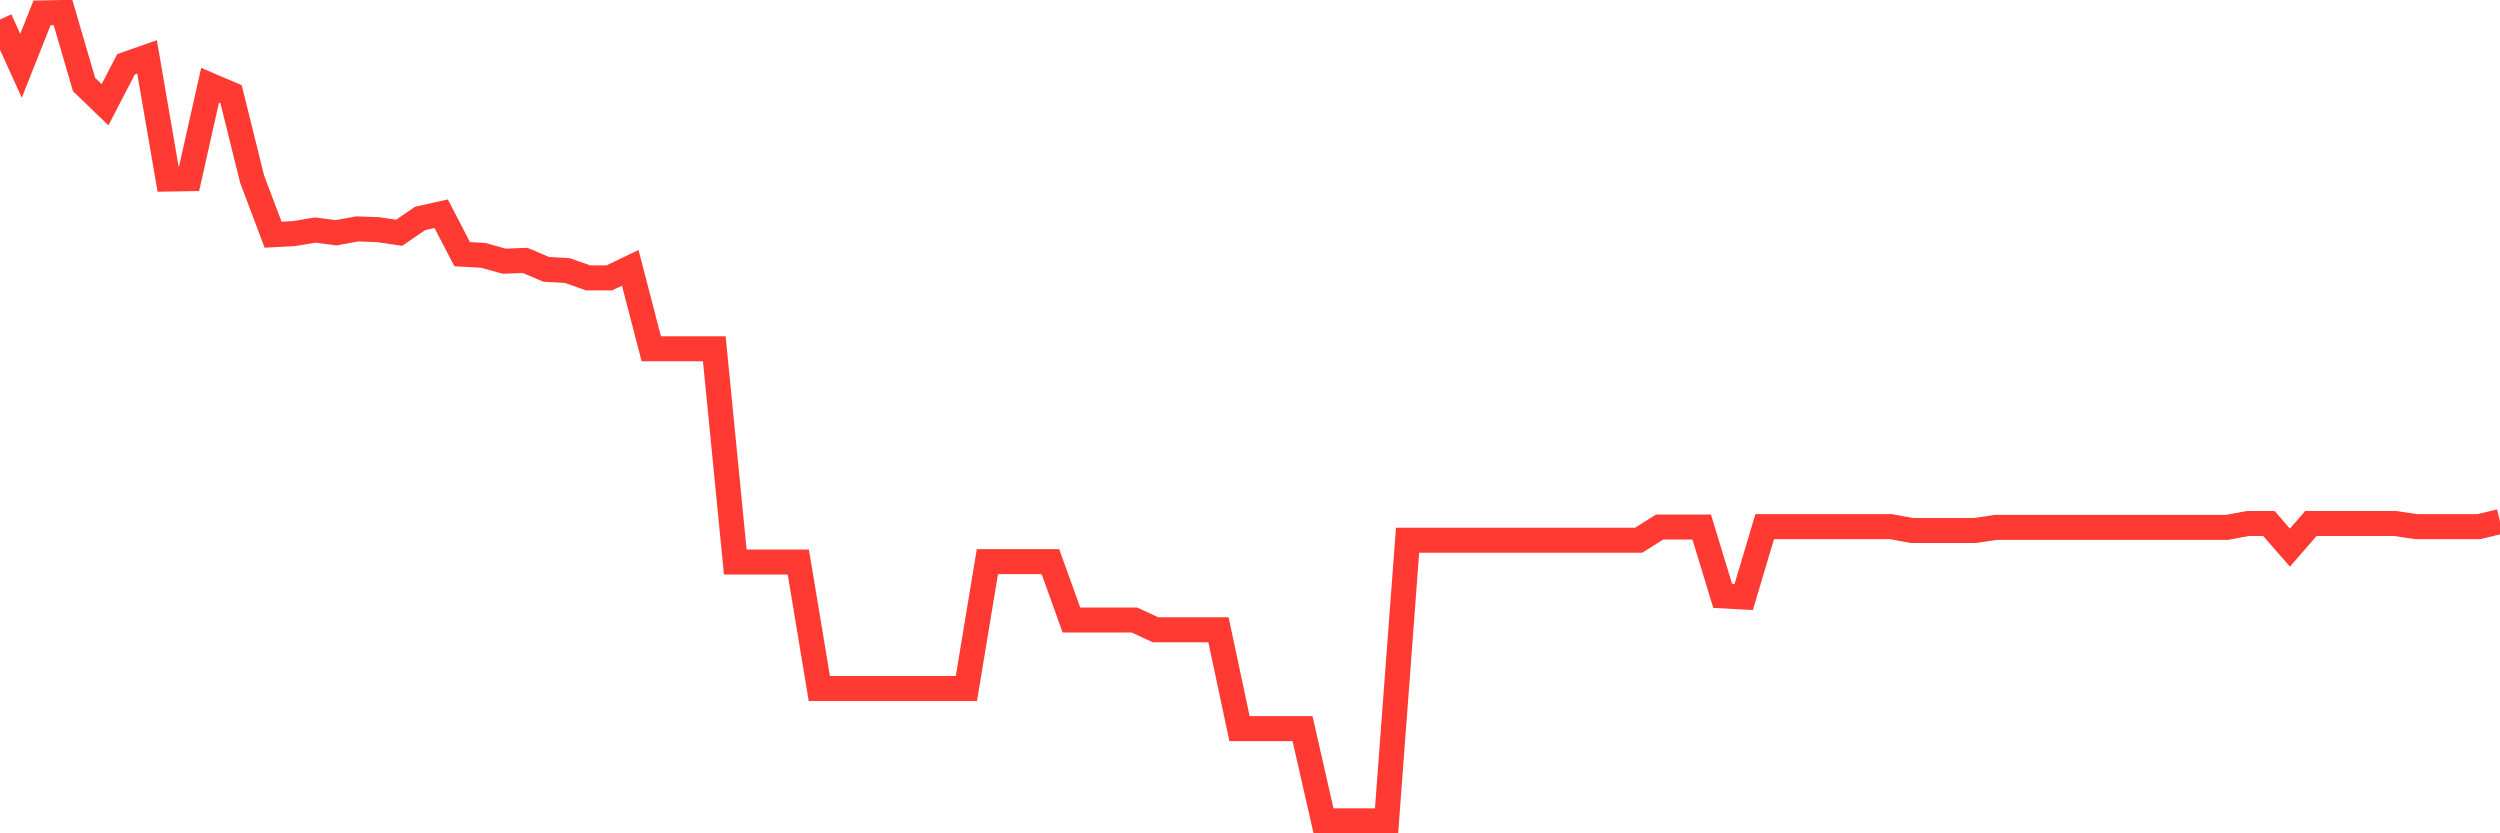 <svg
  xmlns="http://www.w3.org/2000/svg"
  xmlns:xlink="http://www.w3.org/1999/xlink"
  width="120"
  height="40"
  viewBox="0 0 120 40"
  preserveAspectRatio="none"
>
  <polyline
    points="0,0.936 1.008,3.159 2.017,0.619 3.025,0.6 4.034,4.056 5.042,5.027 6.05,3.085 7.059,2.73 8.067,8.595 9.076,8.577 10.084,4.093 11.092,4.523 12.101,8.595 13.109,11.267 14.118,11.211 15.126,11.043 16.134,11.173 17.143,10.987 18.151,11.024 19.16,11.173 20.168,10.482 21.176,10.258 22.185,12.201 23.193,12.257 24.202,12.537 25.21,12.5 26.218,12.929 27.227,12.985 28.235,13.34 29.244,13.34 30.252,12.855 31.261,16.74 32.269,16.74 33.277,16.74 34.286,16.74 35.294,26.977 36.303,26.977 37.311,26.977 38.319,26.977 39.328,33.049 40.336,33.049 41.345,33.049 42.353,33.049 43.361,33.049 44.37,33.049 45.378,33.049 46.387,33.049 47.395,26.959 48.403,26.959 49.412,26.959 50.42,26.959 51.429,29.761 52.437,29.761 53.445,29.761 54.454,29.761 55.462,30.228 56.471,30.228 57.479,30.228 58.487,30.228 59.496,34.973 60.504,34.973 61.513,34.973 62.521,34.973 63.529,39.4 64.538,39.4 65.546,39.4 66.555,39.4 67.563,25.931 68.571,25.931 69.58,25.931 70.588,25.931 71.597,25.931 72.605,25.931 73.613,25.931 74.622,25.931 75.63,25.931 76.639,25.931 77.647,25.931 78.655,25.931 79.664,25.296 80.672,25.296 81.681,25.296 82.689,28.603 83.697,28.659 84.706,25.277 85.714,25.277 86.723,25.277 87.731,25.277 88.739,25.277 89.748,25.277 90.756,25.277 91.765,25.464 92.773,25.464 93.782,25.464 94.79,25.464 95.798,25.315 96.807,25.315 97.815,25.315 98.824,25.315 99.832,25.315 100.84,25.315 101.849,25.315 102.857,25.315 103.866,25.315 104.874,25.315 105.882,25.315 106.891,25.315 107.899,25.128 108.908,25.128 109.916,26.286 110.924,25.128 111.933,25.128 112.941,25.128 113.95,25.128 114.958,25.128 115.966,25.277 116.975,25.277 117.983,25.277 118.992,25.277 120,25.034"
    fill="none"
    stroke="#ff3a33"
    stroke-width="1.2"
  >
  </polyline>
</svg>